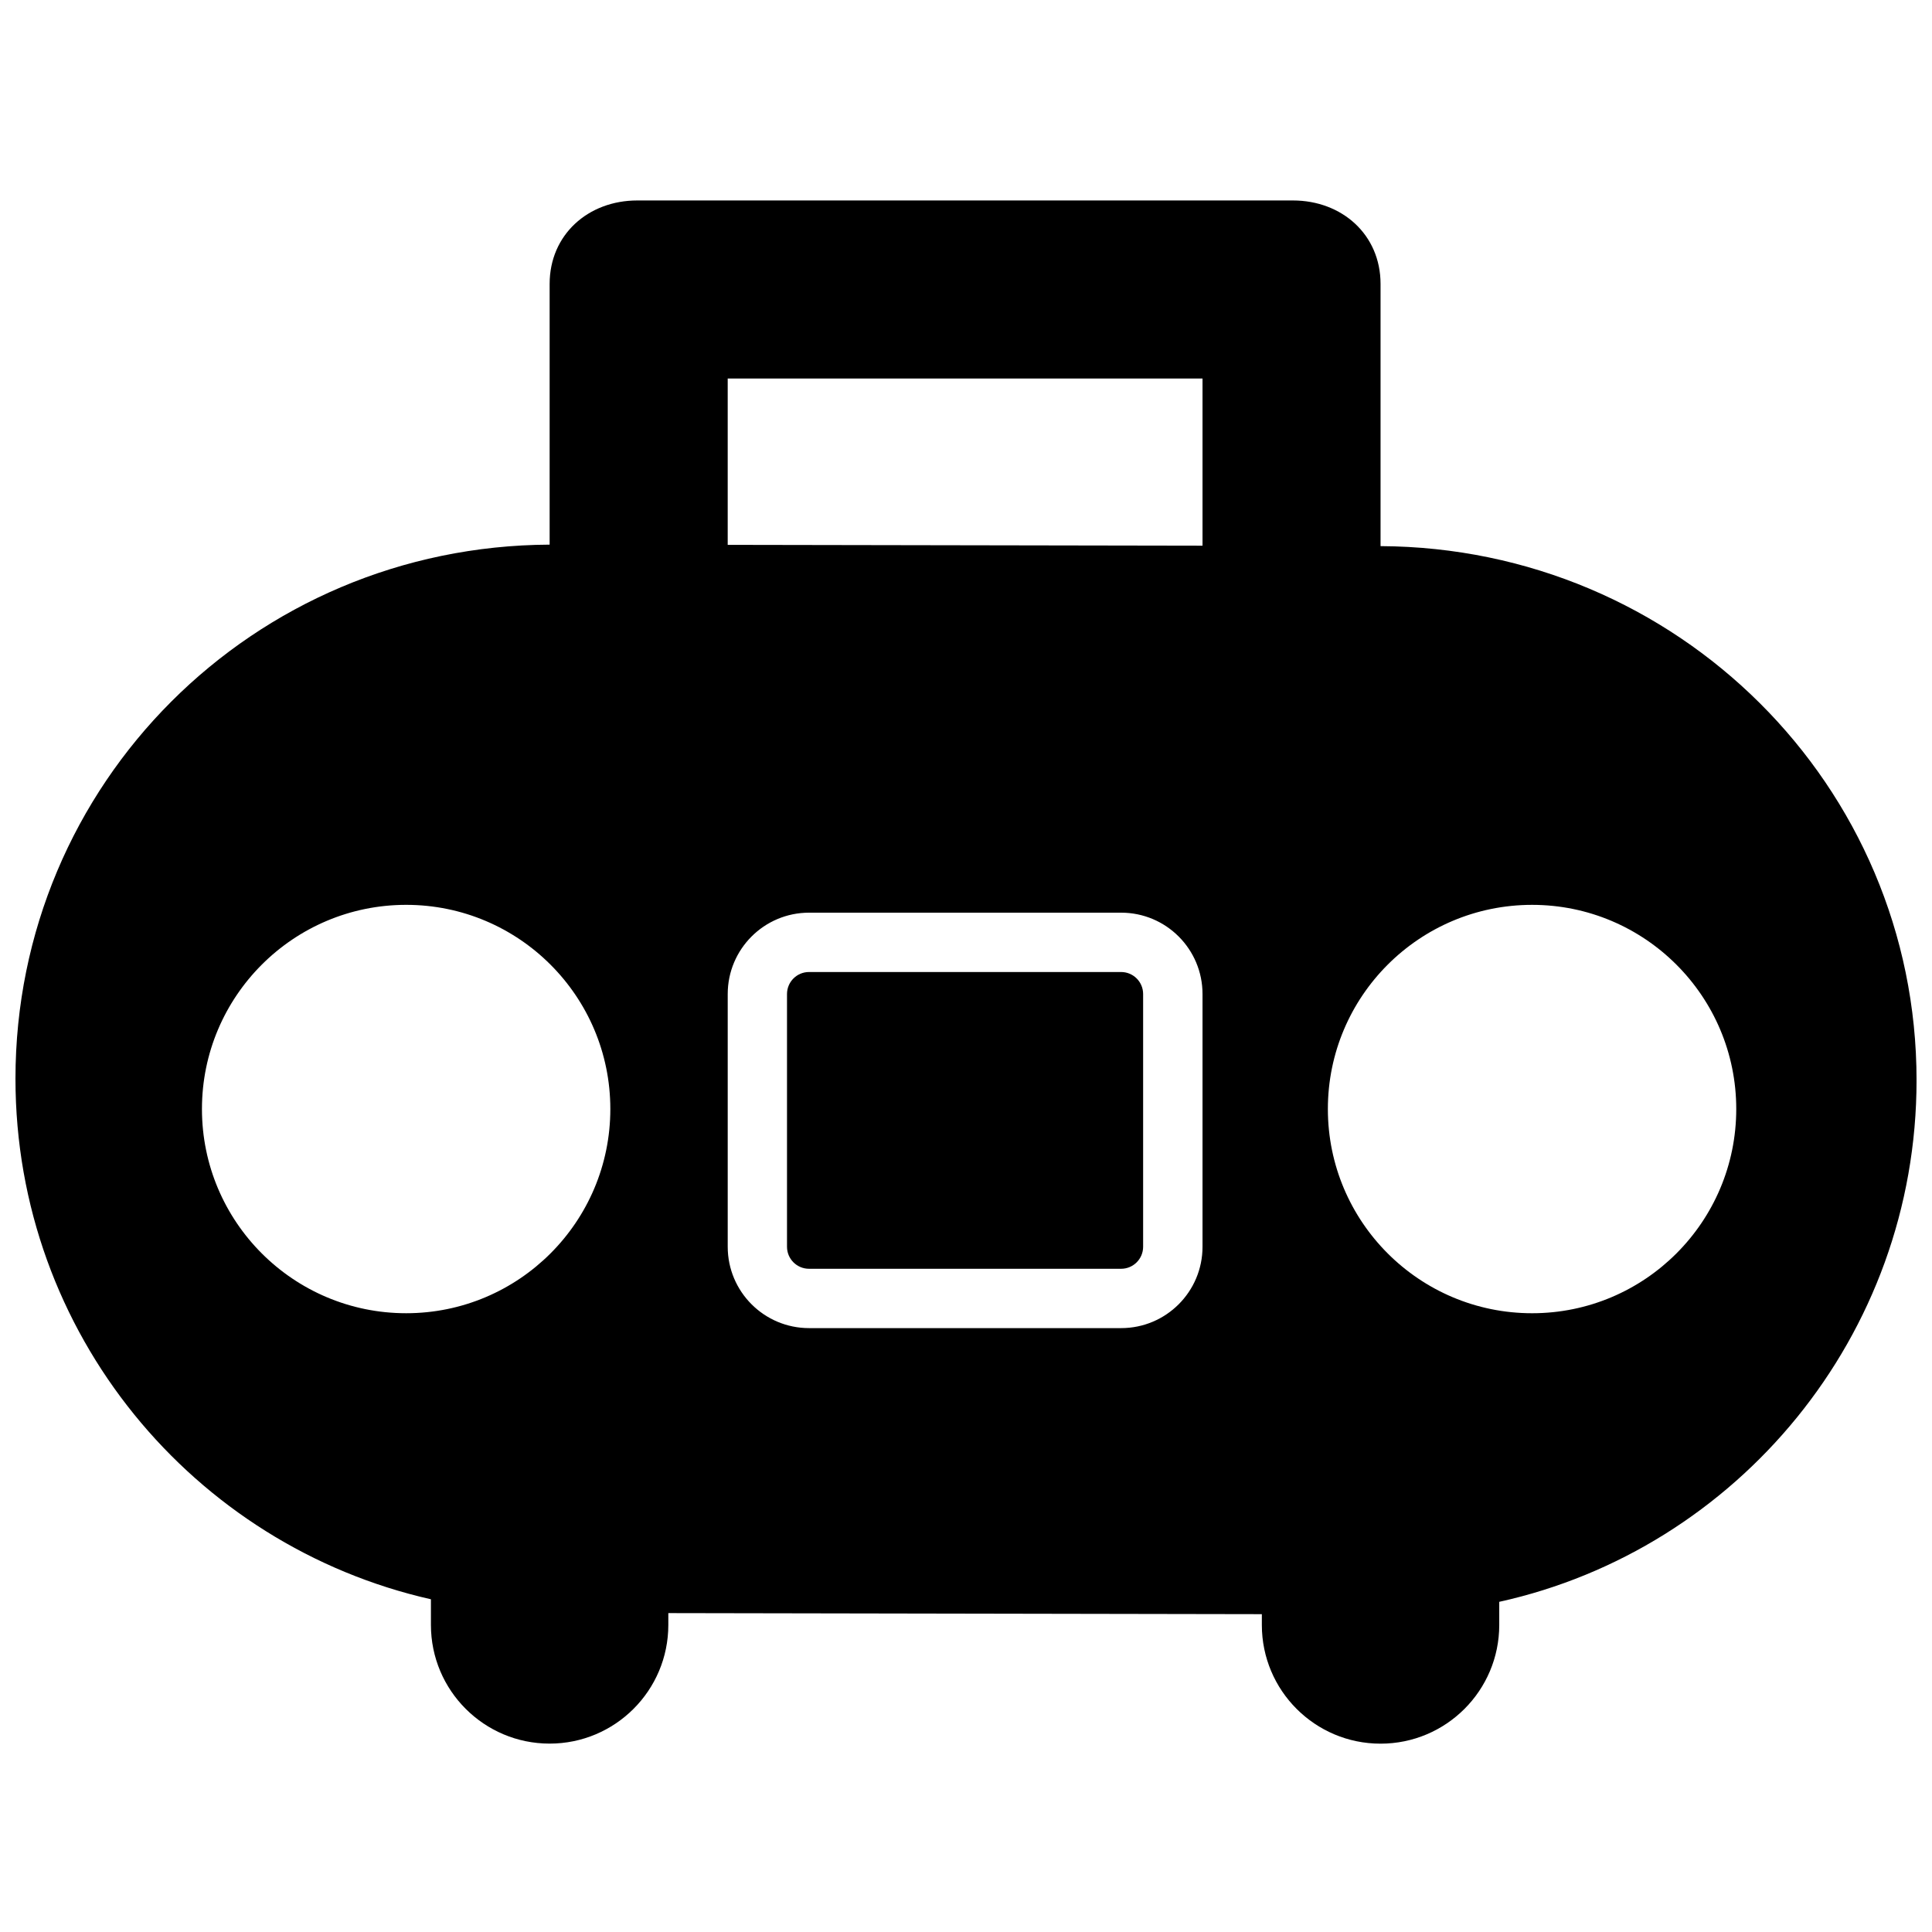 <?xml version="1.0" encoding="UTF-8"?>
<!-- Uploaded to: ICON Repo, www.svgrepo.com, Generator: ICON Repo Mixer Tools -->
<svg width="800px" height="800px" version="1.1" viewBox="144 144 512 512" xmlns="http://www.w3.org/2000/svg">
 <defs>
  <clipPath id="a">
   <path d="m148.09 197h503.81v410h-503.81z"/>
  </clipPath>
 </defs>
 <g clip-path="url(#a)">
  <path d="m509.86 288.73v-69.492c0-13.023-10.191-22.113-23.23-22.113h-173.74c-13.039 0-23.23 9.09-23.23 22.113v69.098c-78.645 0.363-141.56 63.402-141.56 141.53 0 67.555 47.188 123.74 110.1 137.96v6.793c0 17.379 14.094 31.457 31.457 31.457 17.363 0 31.457-14.078 31.457-31.457v-3.129l157.29 0.281v2.863c0 17.379 14.094 31.457 31.457 31.457s31.457-14.078 31.457-31.457v-6.133c62.914-13.871 110.59-70.34 110.59-138.23 0-78.121-63.402-141.16-142.05-141.54zm-258.22 203.29c-29.883 0-54.121-24.238-54.121-54.121 0-29.867 24.238-54.105 54.121-54.105 29.867 0 54.105 24.238 54.105 54.105 0 29.883-24.238 54.121-54.105 54.121zm211.04-17.617c0 11.906-9.656 21.562-21.562 21.562h-82.703c-11.906 0-21.562-9.656-21.562-21.562v-66.973c0-11.906 9.656-21.562 21.562-21.562h82.703c11.906 0 21.562 9.656 21.562 21.562zm0-185.79-125.83-0.219v-44.086h125.83zm87.34 203.41c-29.883 0-54.121-24.238-54.121-54.121 0-29.867 24.238-54.105 54.121-54.105 29.867 0 54.105 24.238 54.105 54.105 0.004 29.883-24.234 54.121-54.105 54.121z"/>
 </g>
 <path d="m446.94 407.43c0-3.223-2.609-5.836-5.836-5.836h-82.703c-3.223 0-5.836 2.609-5.836 5.836v66.973c0 3.223 2.609 5.836 5.836 5.836h82.703c3.223 0 5.836-2.609 5.836-5.836z"/>
</svg>